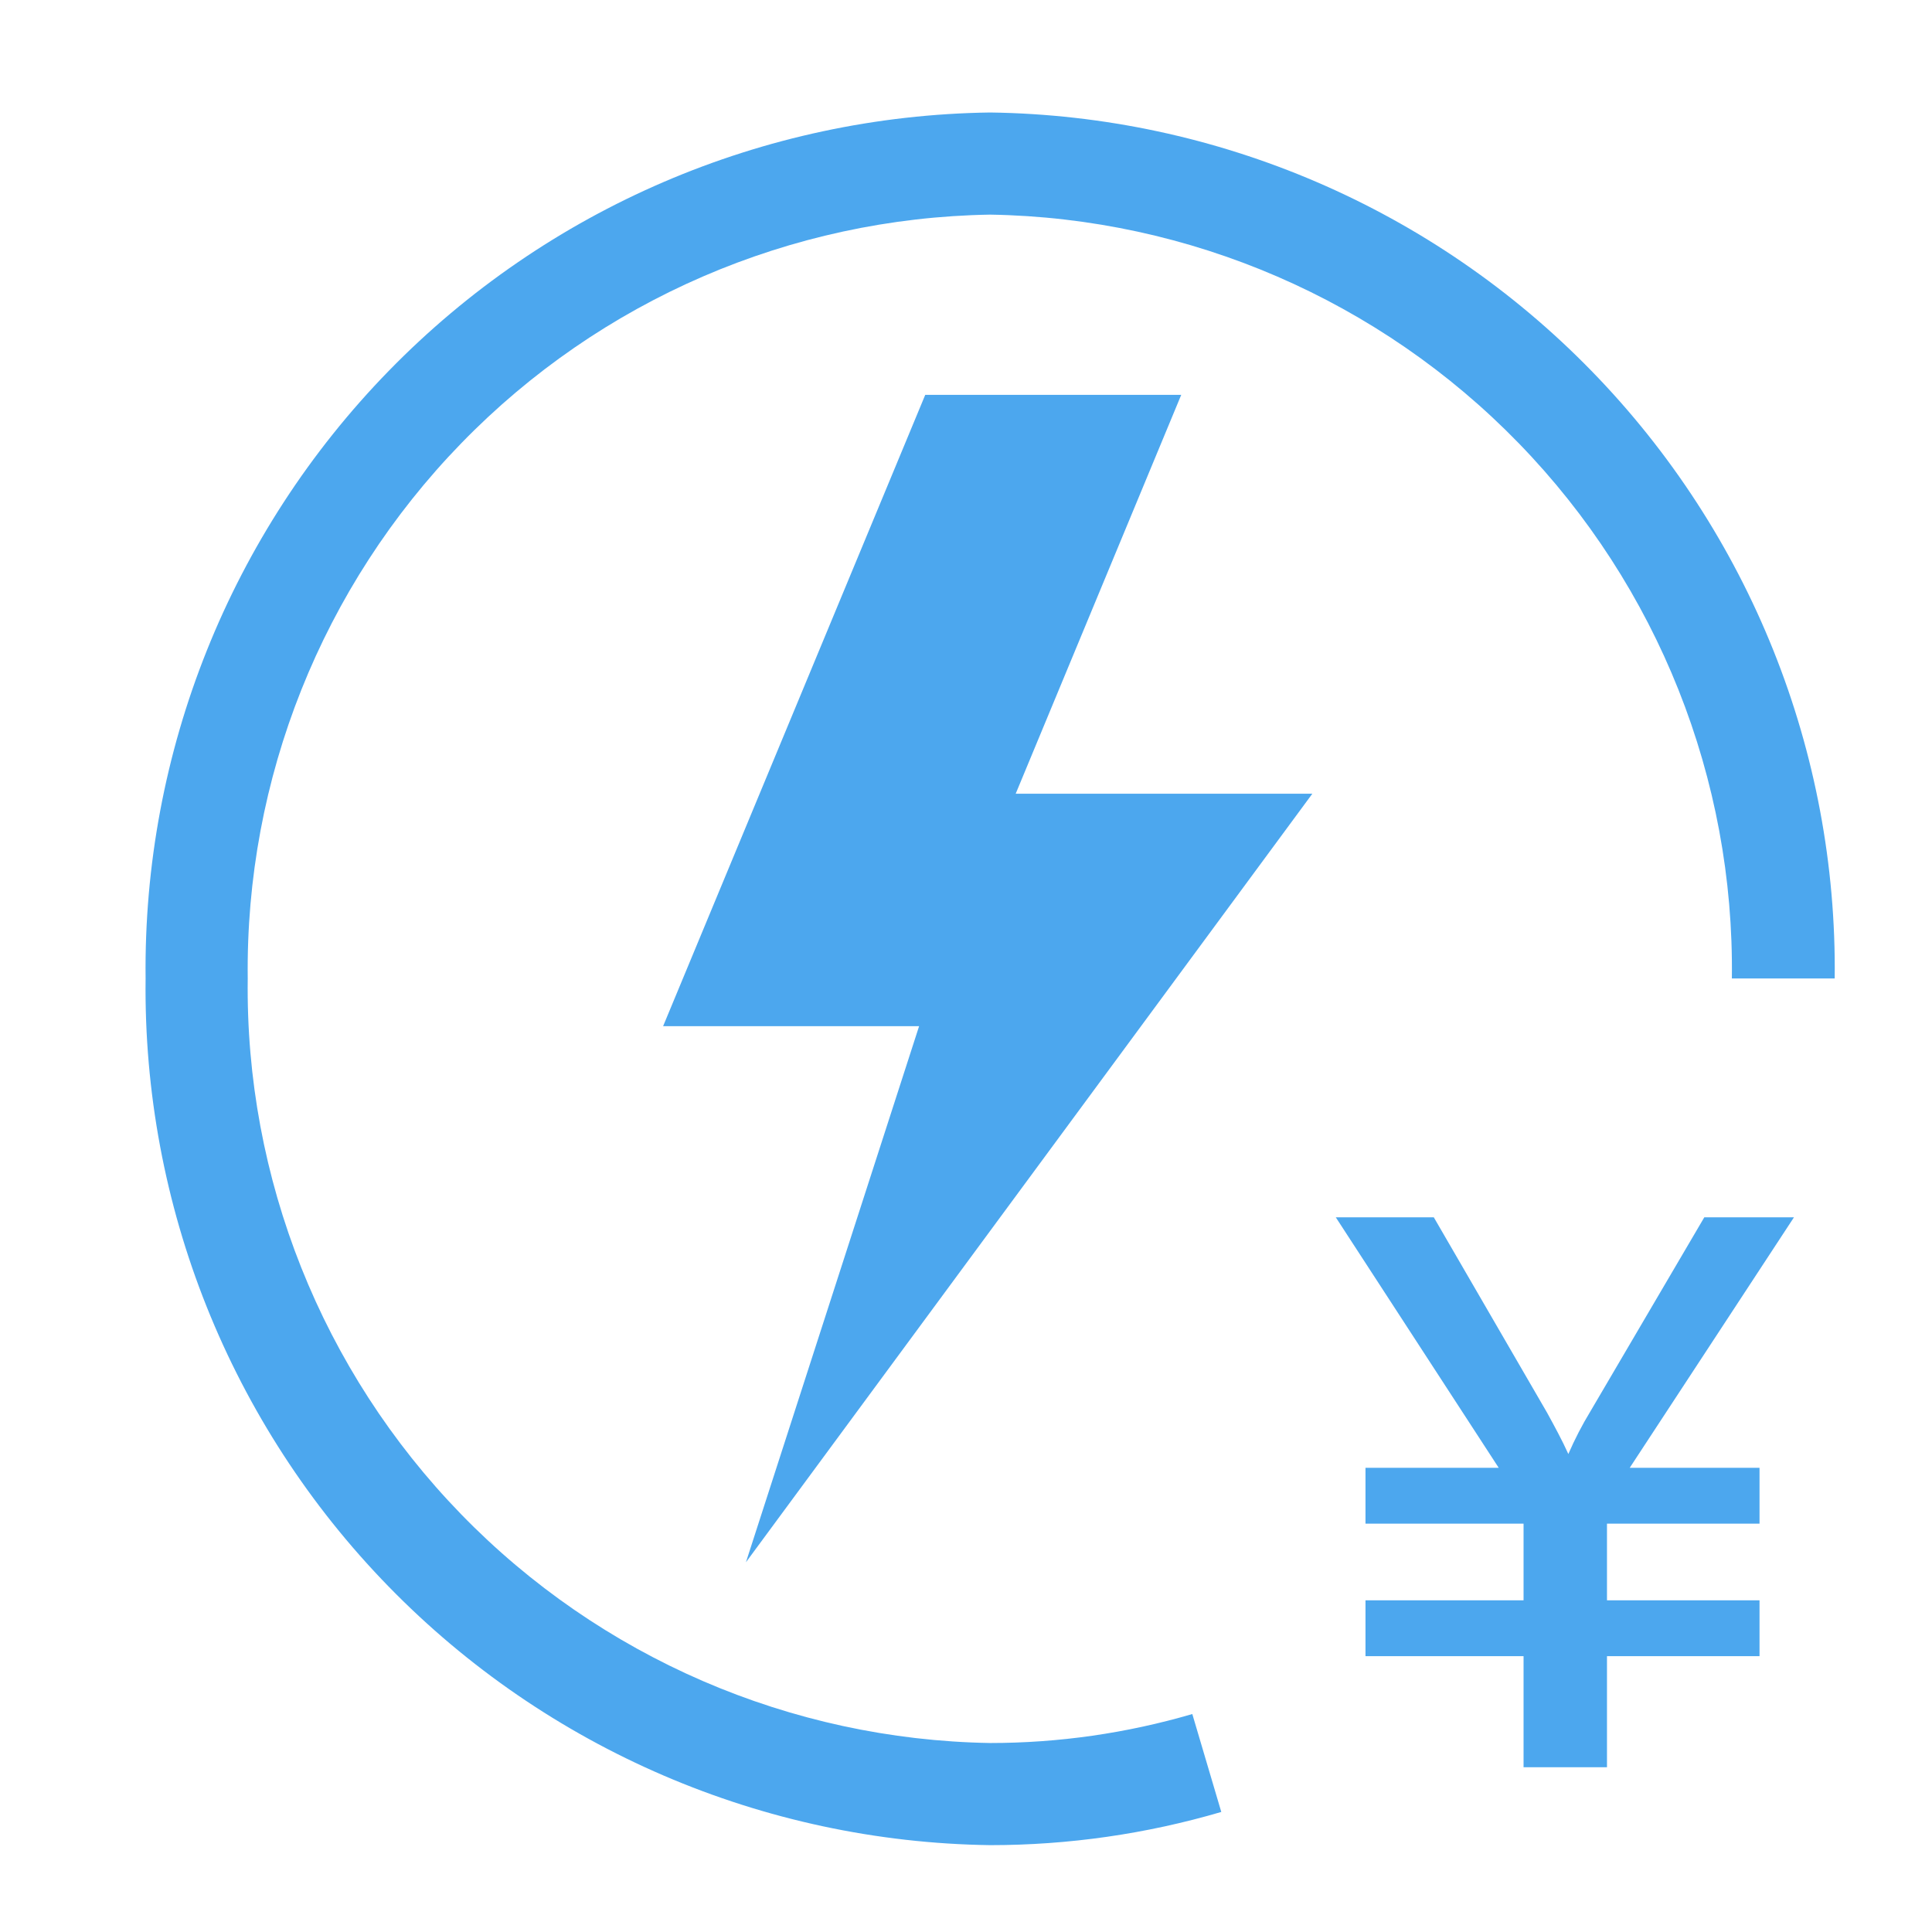 <svg width="22" height="22" viewBox="0 0 22 22" fill="none" xmlns="http://www.w3.org/2000/svg">
<path d="M19.407 13.862L18.111 16.07C18.016 16.226 17.932 16.389 17.859 16.557C17.788 16.4 17.702 16.242 17.616 16.085L16.327 13.862H15.211L17.066 16.714H15.549V17.35H17.349V18.223H15.549V18.859H17.349V20.124H18.299V18.859H20.036V18.223H18.299V17.35H20.036V16.714H18.558L20.428 13.862H19.407ZM13.451 4.496H10.536L7.551 11.685H10.466L8.494 17.79L14.944 9.038H11.566L13.451 4.496Z" fill="#4CA7EE"/>
<path d="M11.275 19.848C9.001 19.81 6.834 18.873 5.249 17.241C3.665 15.61 2.791 13.416 2.821 11.142C2.793 8.869 3.668 6.678 5.252 5.048C6.836 3.417 9.002 2.481 11.275 2.444C13.547 2.481 15.712 3.418 17.295 5.048C18.878 6.678 19.751 8.87 19.721 11.142H20.892C20.922 8.56 19.925 6.072 18.122 4.223C16.32 2.374 13.857 1.316 11.275 1.281C8.693 1.316 6.23 2.374 4.427 4.223C2.624 6.072 1.628 8.56 1.658 11.142C1.626 13.725 2.621 16.216 4.425 18.066C6.228 19.916 8.692 20.975 11.275 21.011C12.166 21.011 13.052 20.884 13.907 20.633L13.577 19.518C12.829 19.737 12.054 19.848 11.275 19.848Z" fill="#4CA7EE"/>
</svg>
